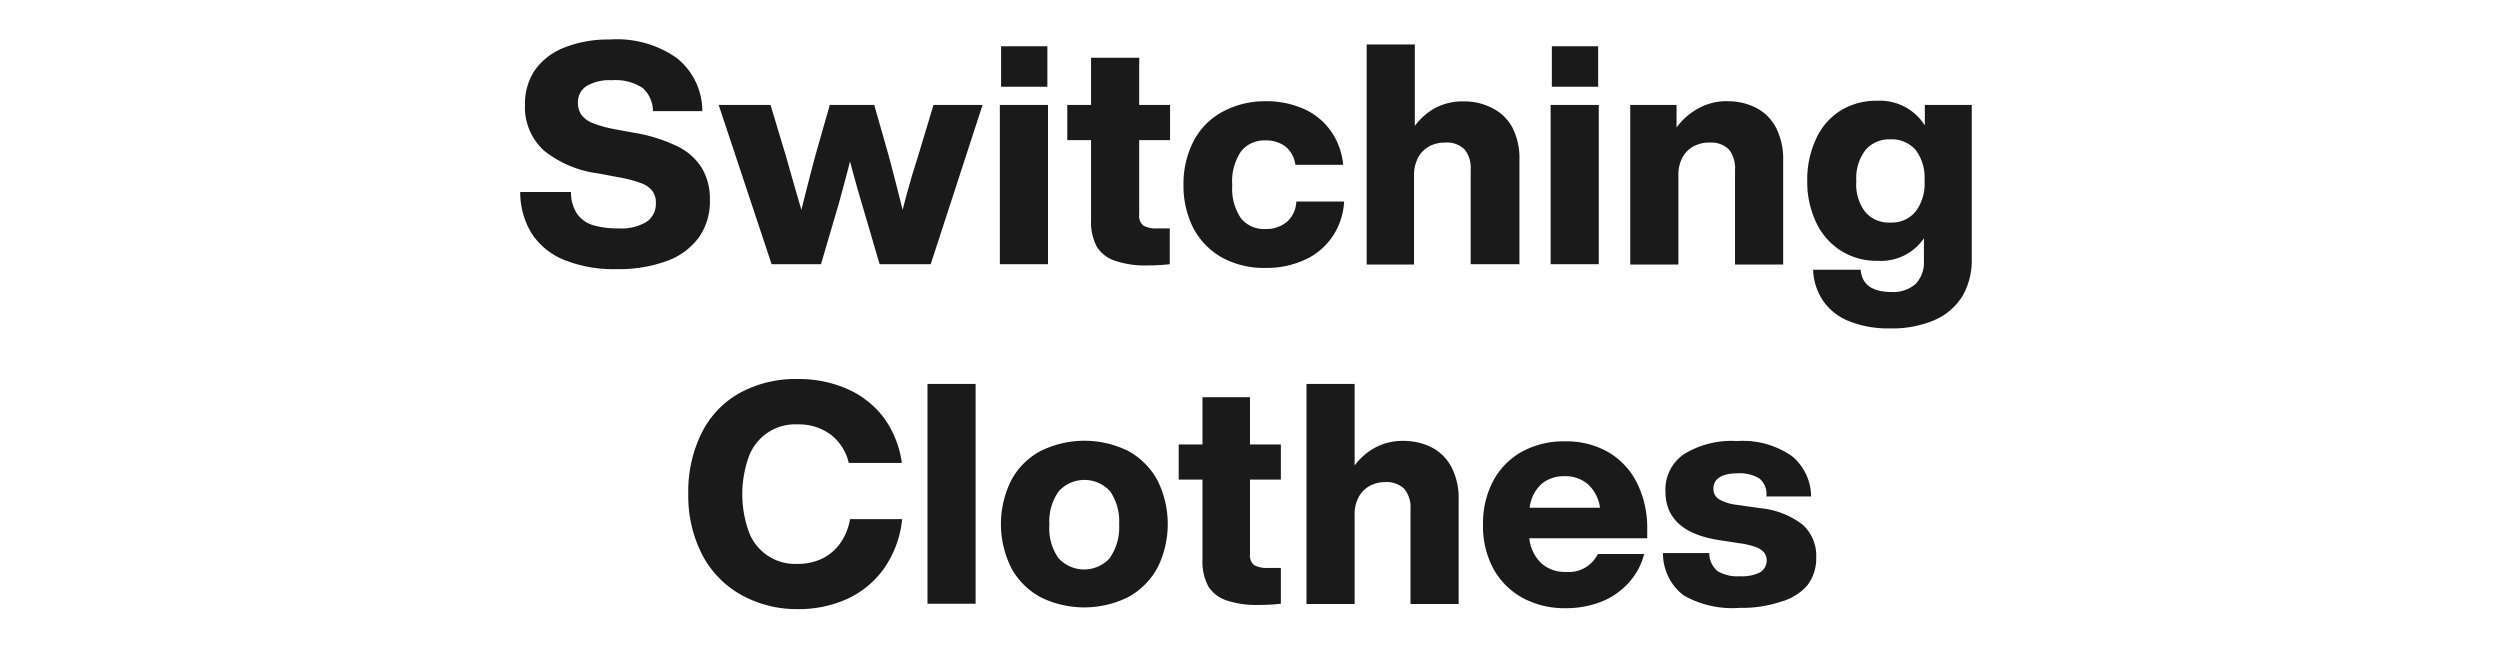<svg xmlns="http://www.w3.org/2000/svg" width="162" height="42" viewBox="0 0 162 42"><defs><style>.a{fill:#1a1a1a;}.b{fill:none;}</style></defs><title>txt_item-detail-5_pc</title><path class="a" d="M36.55 16.84a4.56 4.56 0 0 1-2.11-1.73 5.12 5.12 0 0 1-.73-2.67h3.29a2.51 2.51 0 0 0 .41 1.44 2 2 0 0 0 1.05.72 5.77 5.77 0 0 0 1.62.2 3.18 3.18 0 0 0 1.81-.42 1.39 1.39 0 0 0 .61-1.22 1.25 1.25 0 0 0-.23-.79 1.64 1.64 0 0 0-.78-.52 8.81 8.81 0 0 0-1.55-.39l-1.16-.22a7.06 7.06 0 0 1-3.54-1.49 3.8 3.8 0 0 1-1.22-3 3.86 3.86 0 0 1 .63-2.19 4.19 4.19 0 0 1 1.87-1.46 7.71 7.71 0 0 1 3-.54 6.73 6.73 0 0 1 4.35 1.21 4.41 4.41 0 0 1 1.64 3.43h-3.2a2 2 0 0 0-.68-1.51 3.21 3.21 0 0 0-2-.49 2.91 2.91 0 0 0-1.63.38 1.23 1.23 0 0 0-.55 1.06 1.33 1.33 0 0 0 .24.82 1.76 1.76 0 0 0 .75.53 8 8 0 0 0 1.43.39l1.2.22a10.19 10.19 0 0 1 2.8.87 3.82 3.82 0 0 1 1.6 1.4 3.88 3.88 0 0 1 .53 2.07 4 4 0 0 1-.74 2.48 4.43 4.43 0 0 1-2.1 1.51 9.07 9.07 0 0 1-3.2.51 8.65 8.65 0 0 1-3.41-.6zM63.67 6.8l-3.36 10.32h-3.31l-1.14-3.88c-.25-.84-.51-1.77-.78-2.78-.17.69-.42 1.62-.74 2.78l-1.14 3.88h-3.2l-3.43-10.32h3.36l1 3.32q.49 1.74 1 3.48c.27-1.09.57-2.26.9-3.5l.94-3.3h2.88l.94 3.3c.33 1.24.63 2.41.9 3.5q.44-1.74 1-3.48l1-3.32zM64.79 6.8h3.12v10.32h-3.12zm.08-3.8h3v2.62h-3zM73.82 9.08v4.82a.81.81 0 0 0 .27.72 1.7 1.7 0 0 0 .91.18h.8v2.32a12.48 12.48 0 0 1-1.44.08 6.07 6.07 0 0 1-2.1-.3 2.22 2.22 0 0 1-1.18-.9 3.38 3.38 0 0 1-.38-1.71v-5.21h-1.54v-2.28h1.54v-3.06h3.12v3.06h2v2.28zM79.19 16.69a4.68 4.68 0 0 1-1.85-1.89 6 6 0 0 1-.65-2.8 6.05 6.05 0 0 1 .65-2.85 4.56 4.56 0 0 1 1.85-1.89 5.74 5.74 0 0 1 2.81-.7 5.92 5.92 0 0 1 2.49.5 4.25 4.25 0 0 1 1.75 1.43 4.56 4.56 0 0 1 .8 2.19h-3.1a1.82 1.82 0 0 0-.65-1.19 2.06 2.06 0 0 0-1.29-.39 1.91 1.91 0 0 0-1.58.71 3.45 3.45 0 0 0-.57 2.19 3.42 3.42 0 0 0 .56 2.14 1.91 1.91 0 0 0 1.58.7 2.09 2.09 0 0 0 1.36-.43 1.83 1.83 0 0 0 .65-1.35h3.1a4.47 4.47 0 0 1-.77 2.29 4.3 4.3 0 0 1-1.79 1.49 5.88 5.88 0 0 1-2.54.52 5.63 5.63 0 0 1-2.81-.67zM96.69 7a3 3 0 0 1 1.31 1.26 4.35 4.35 0 0 1 .46 2.1v6.76h-3.16v-6.12a1.88 1.88 0 0 0-.4-1.32 1.62 1.62 0 0 0-1.26-.44 2.11 2.11 0 0 0-1 .23 1.78 1.78 0 0 0-.73.71 2.42 2.42 0 0 0-.28 1.2v5.76h-3.07v-14.26h3.12v5.28a4.07 4.07 0 0 1 1.32-1.16 3.76 3.76 0 0 1 1.82-.43 3.94 3.94 0 0 1 1.87.43zM100.48 6.8h3.12v10.32h-3.12zm.08-3.8h3v2.62h-3zM113.82 7a3 3 0 0 1 1.27 1.28 4.46 4.46 0 0 1 .46 2.1v6.76h-3.12v-6.14a1.93 1.93 0 0 0-.4-1.32 1.65 1.65 0 0 0-1.26-.44 2.08 2.08 0 0 0-1 .23 1.72 1.72 0 0 0-.73.71 2.32 2.32 0 0 0-.28 1.2v5.76h-3.12v-10.34h3v1.46a4.27 4.27 0 0 1 1.46-1.26 3.68 3.68 0 0 1 1.9-.44 4 4 0 0 1 1.82.44zM127.77 6.8v10a4.6 4.6 0 0 1-.61 2.4 4 4 0 0 1-1.8 1.54 6.93 6.93 0 0 1-2.87.54 6.84 6.84 0 0 1-2.68-.47 3.66 3.66 0 0 1-1.68-1.33 3.79 3.79 0 0 1-.64-2h3.08q.12 1.44 2 1.44a2.16 2.16 0 0 0 1.57-.53 2 2 0 0 0 .53-1.49v-1.46a3.37 3.37 0 0 1-3 1.46 4.31 4.31 0 0 1-2.39-.66 4.36 4.36 0 0 1-1.6-1.84 6.1 6.1 0 0 1-.57-2.68 6.22 6.22 0 0 1 .57-2.72 4.18 4.18 0 0 1 1.57-1.82 4.35 4.35 0 0 1 2.38-.65 3.43 3.43 0 0 1 3.1 1.6v-1.33zm-3.64 6.91a3 3 0 0 0 .58-2 3 3 0 0 0-.58-2 2.06 2.06 0 0 0-1.64-.68 2 2 0 0 0-1.62.71 3 3 0 0 0-.58 2 2.92 2.92 0 0 0 .58 2 2 2 0 0 0 1.62.68 2 2 0 0 0 1.64-.71zM48 38.53a6.31 6.31 0 0 1-2.5-2.59 8.33 8.33 0 0 1-.9-3.94 8.52 8.52 0 0 1 .87-3.95 6.06 6.06 0 0 1 2.47-2.59 7.55 7.55 0 0 1 3.76-.9 7.87 7.87 0 0 1 3.15.62 6 6 0 0 1 2.37 1.82 6.42 6.42 0 0 1 1.22 3h-3.44a3.2 3.2 0 0 0-1.2-1.86 3.48 3.48 0 0 0-2.12-.64 3.2 3.2 0 0 0-3.16 2.1 7.21 7.21 0 0 0 0 4.85 3.2 3.2 0 0 0 3.16 2.09 3.68 3.68 0 0 0 1.57-.33 3.12 3.12 0 0 0 1.19-1 3.7 3.7 0 0 0 .64-1.57h3.38a6.73 6.73 0 0 1-1.15 3.16 6 6 0 0 1-2.39 2 7.6 7.6 0 0 1-3.24.67 7.37 7.37 0 0 1-3.68-.94zM60.1 24.88h3.12v14.24h-3.12zM67.42 38.69a4.65 4.65 0 0 1-1.89-1.89 6.35 6.35 0 0 1 0-5.68 4.65 4.65 0 0 1 1.89-1.89 6.4 6.4 0 0 1 5.7 0 4.77 4.77 0 0 1 1.88 1.89 6.35 6.35 0 0 1 0 5.68 4.77 4.77 0 0 1-1.89 1.89 6.4 6.4 0 0 1-5.7 0zm4.51-2.56a3.42 3.42 0 0 0 .59-2.13 3.42 3.42 0 0 0-.59-2.17 2.25 2.25 0 0 0-3.32 0 3.36 3.36 0 0 0-.61 2.17 3.36 3.36 0 0 0 .59 2.17 2.25 2.25 0 0 0 3.32 0zM81 31.08v4.82a.81.81 0 0 0 .27.72 1.7 1.7 0 0 0 .91.18h.82v2.32a12.48 12.48 0 0 1-1.44.08 6.07 6.07 0 0 1-2.1-.3 2.22 2.22 0 0 1-1.16-.9 3.38 3.38 0 0 1-.38-1.71v-5.21h-1.54v-2.28h1.54v-3.06h3.08v3.06h2v2.28zM92.79 29a3 3 0 0 1 1.27 1.28 4.35 4.35 0 0 1 .46 2.1v6.76h-3.12v-6.14a1.88 1.88 0 0 0-.4-1.32 1.65 1.65 0 0 0-1.26-.44 2.11 2.11 0 0 0-.95.23 1.78 1.78 0 0 0-.73.71 2.32 2.32 0 0 0-.28 1.2v5.76h-3.12v-14.26h3.12v5.28a4.07 4.07 0 0 1 1.34-1.16 3.74 3.74 0 0 1 1.82-.43 4 4 0 0 1 1.85.43zM106.74 34.88h-7.64a2.6 2.6 0 0 0 .79 1.63 2.28 2.28 0 0 0 1.57.55 2.1 2.1 0 0 0 2.08-1.16h3a4.31 4.31 0 0 1-1 1.86 4.69 4.69 0 0 1-1.8 1.24 6.21 6.21 0 0 1-2.28.41 5.69 5.69 0 0 1-2.8-.67 4.77 4.77 0 0 1-1.89-1.89 5.76 5.76 0 0 1-.67-2.85 5.87 5.87 0 0 1 .66-2.84 4.7 4.7 0 0 1 1.86-1.89 5.61 5.61 0 0 1 2.8-.67 5.42 5.42 0 0 1 2.8.7 4.77 4.77 0 0 1 1.86 2 6.51 6.51 0 0 1 .66 3zm-6.85-3.52a2.51 2.51 0 0 0-.77 1.54h4.56a2.51 2.51 0 0 0-.76-1.5 2.21 2.21 0 0 0-1.54-.54 2.24 2.24 0 0 0-1.49.5zM109.1 38.58a3.42 3.42 0 0 1-1.34-2.74h3a1.52 1.52 0 0 0 .54 1.17 2.51 2.51 0 0 0 1.44.33 2.61 2.61 0 0 0 1.33-.26.9.9 0 0 0 .25-1.27 1.27 1.27 0 0 0-.54-.36 5.11 5.11 0 0 0-1.08-.25l-1.3-.2q-3.48-.54-3.48-3.16a2.78 2.78 0 0 1 1.2-2.41 5.89 5.89 0 0 1 3.44-.85 5.55 5.55 0 0 1 3.59 1 3.44 3.44 0 0 1 1.21 2.59h-2.9a1.29 1.29 0 0 0-.46-1.17 2.48 2.48 0 0 0-1.39-.33c-1 0-1.58.33-1.58 1a.77.77 0 0 0 .36.68 2.93 2.93 0 0 0 1.14.36l1.54.22a5.33 5.33 0 0 1 2.73 1.06 2.7 2.7 0 0 1 .89 2.14 2.84 2.84 0 0 1-.58 1.81 3.57 3.57 0 0 1-1.74 1.06 8 8 0 0 1-2.65.39 6.35 6.35 0 0 1-3.62-.81z"/><path class="b" d="M0 0h162v42h-162z"/></svg>